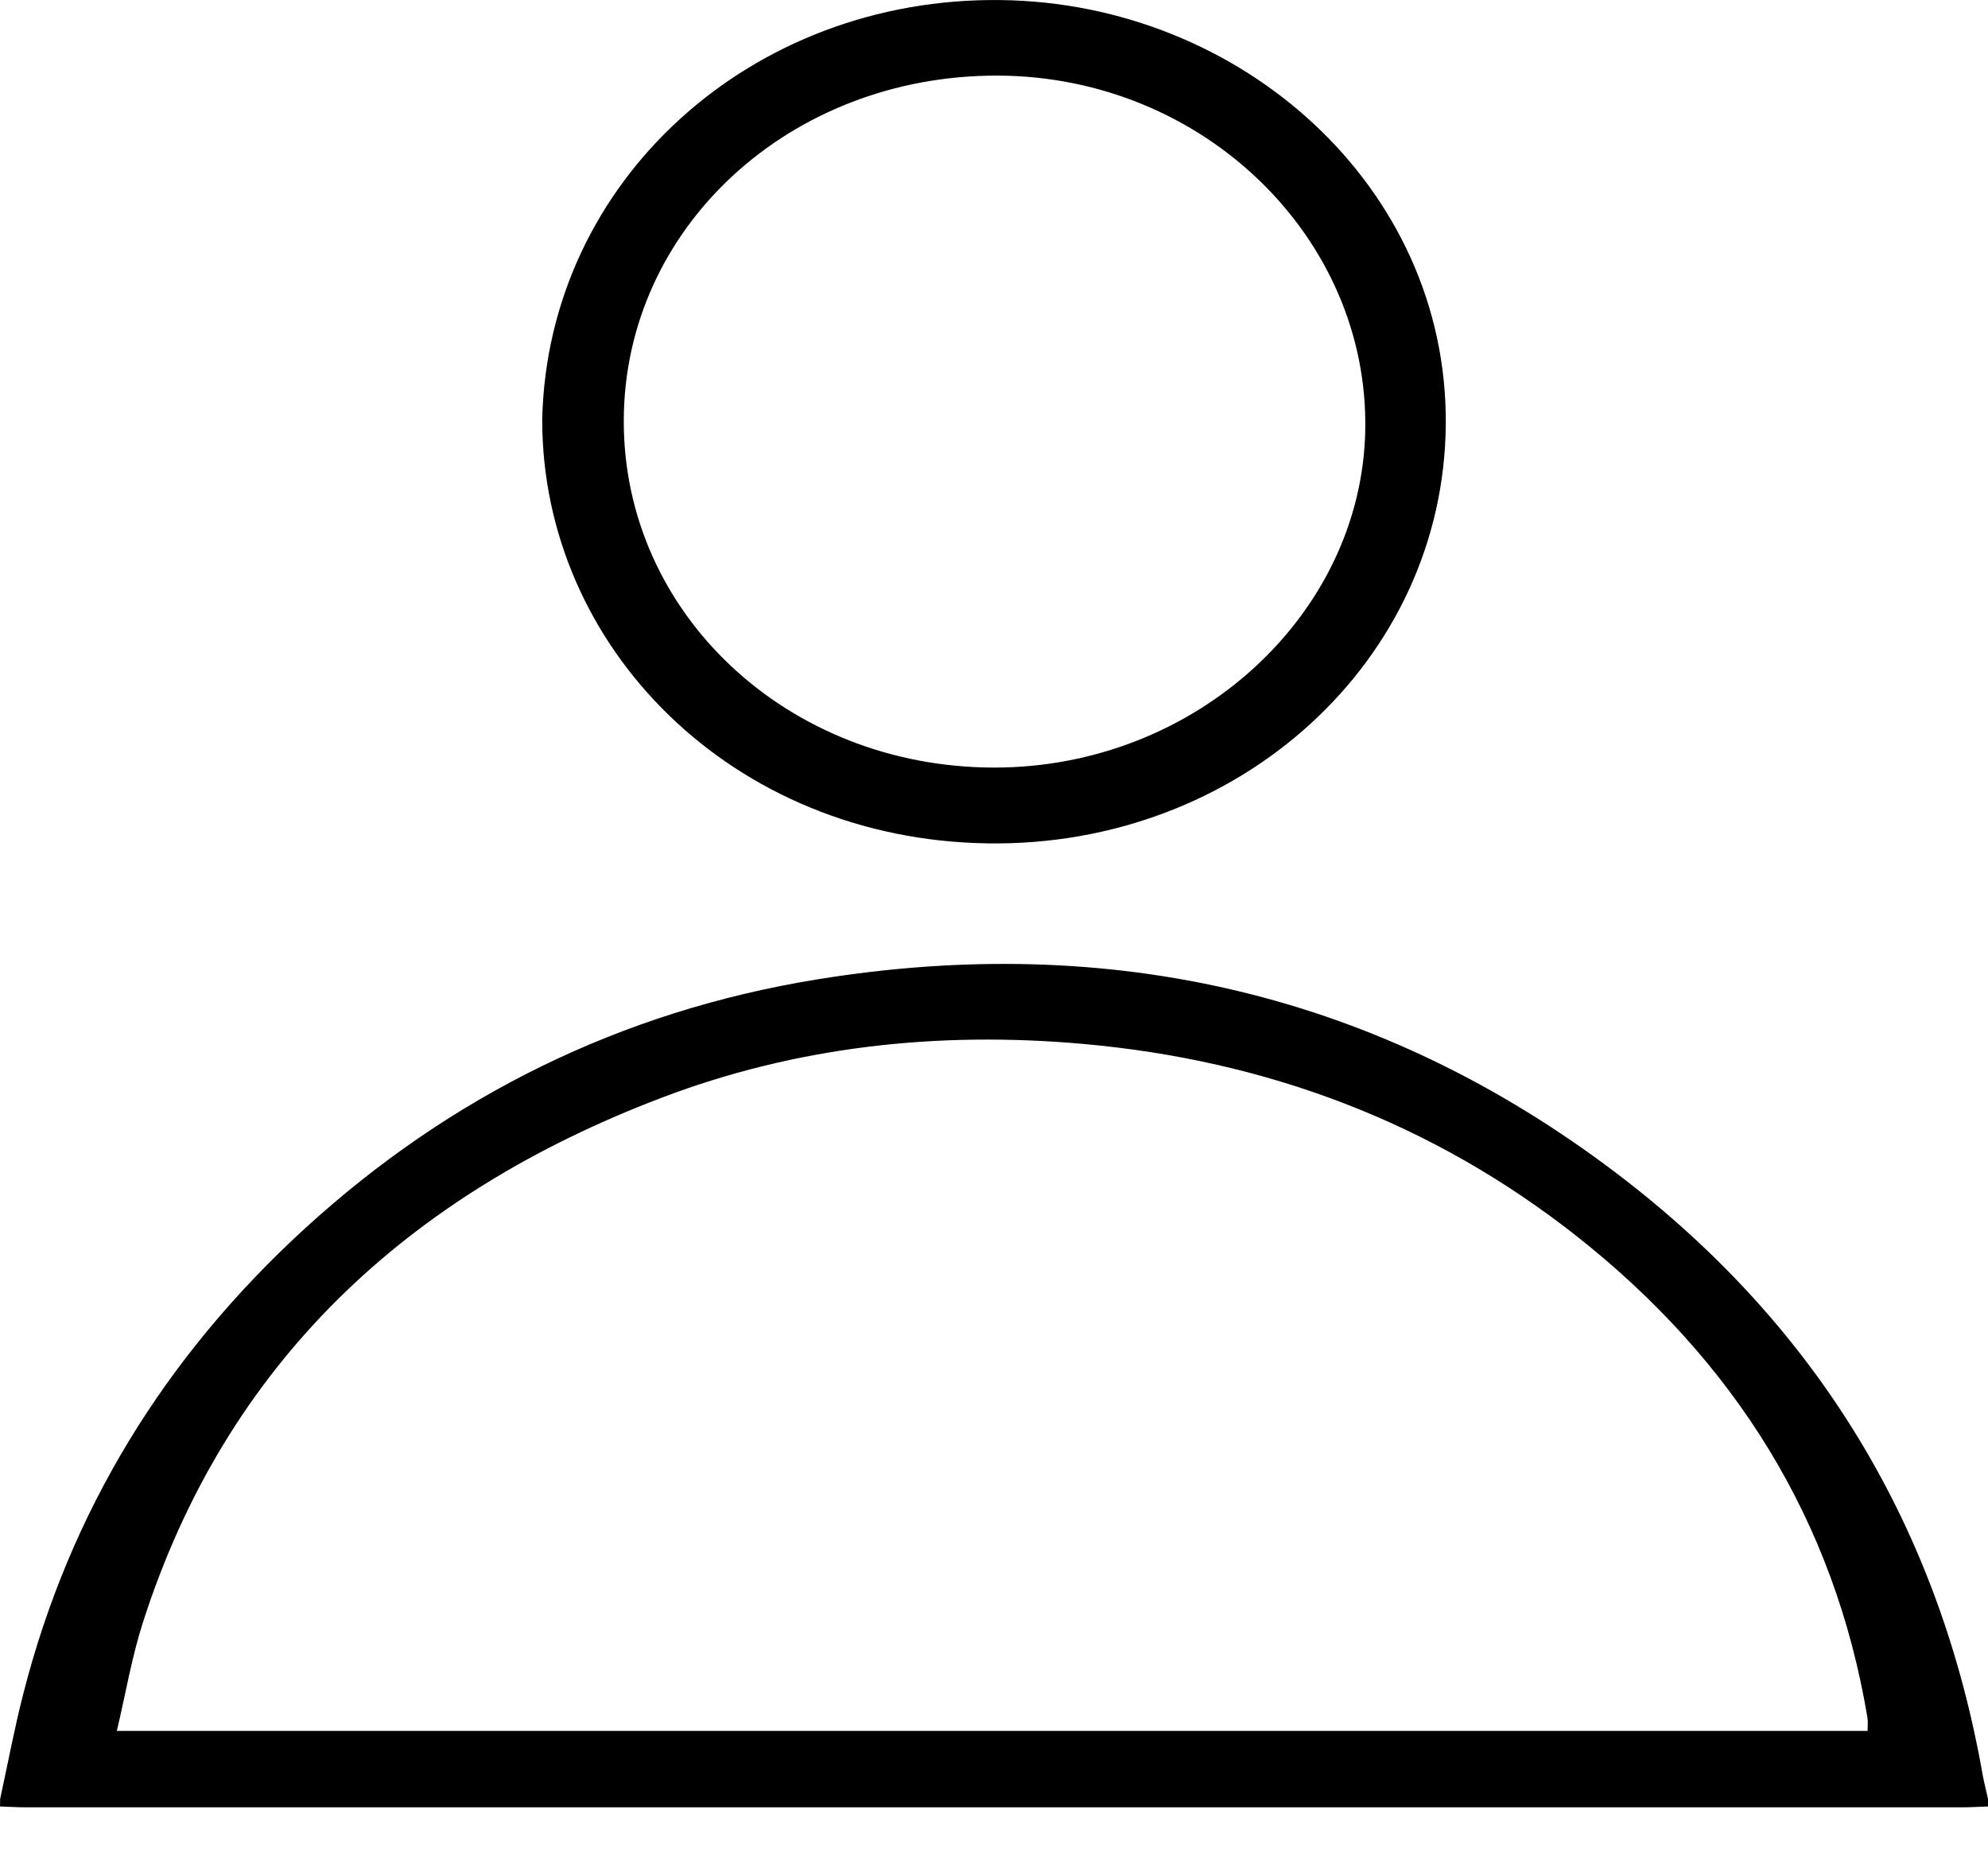 <svg width="31" height="29" viewBox="0 0 31 29" fill="none" xmlns="http://www.w3.org/2000/svg">
<path fill-rule="evenodd" clip-rule="evenodd" d="M0.002 28.053C0.122 27.503 0.225 26.949 0.365 26.405C1.09 23.57 2.566 21.157 4.76 19.151C7.016 17.09 9.679 15.77 12.736 15.273C17.337 14.524 21.532 15.505 25.21 18.297C28.369 20.696 30.249 23.859 30.919 27.688C30.942 27.809 30.974 27.93 31 28.053C31 28.091 31 28.13 31 28.169C30.87 28.173 30.737 28.182 30.608 28.182C20.536 28.182 10.464 28.182 0.392 28.182C0.263 28.182 0.13 28.173 0 28.169C0.002 28.13 0.002 28.091 0.002 28.053ZM1.822 26.991C10.963 26.991 20.036 26.991 29.122 26.991C29.122 26.909 29.131 26.84 29.119 26.777C28.605 23.709 27.053 21.219 24.577 19.269C22.335 17.505 19.752 16.531 16.877 16.277C14.625 16.078 12.425 16.316 10.318 17.117C6.325 18.635 3.519 21.276 2.229 25.298C2.055 25.839 1.961 26.402 1.822 26.991Z" fill="black"/>
<path fill-rule="evenodd" clip-rule="evenodd" d="M8.455 6.539C8.54 2.823 11.709 -0.048 15.604 0.001C19.35 0.046 22.57 2.906 22.545 6.611C22.519 10.303 19.324 13.209 15.401 13.151C11.422 13.092 8.451 10.095 8.455 6.539ZM15.497 11.969C18.64 11.973 21.228 9.585 21.289 6.72C21.352 3.71 18.762 1.187 15.554 1.179C12.311 1.172 9.73 3.558 9.727 6.563C9.723 9.567 12.281 11.964 15.497 11.969Z" fill="black"/>
</svg>
